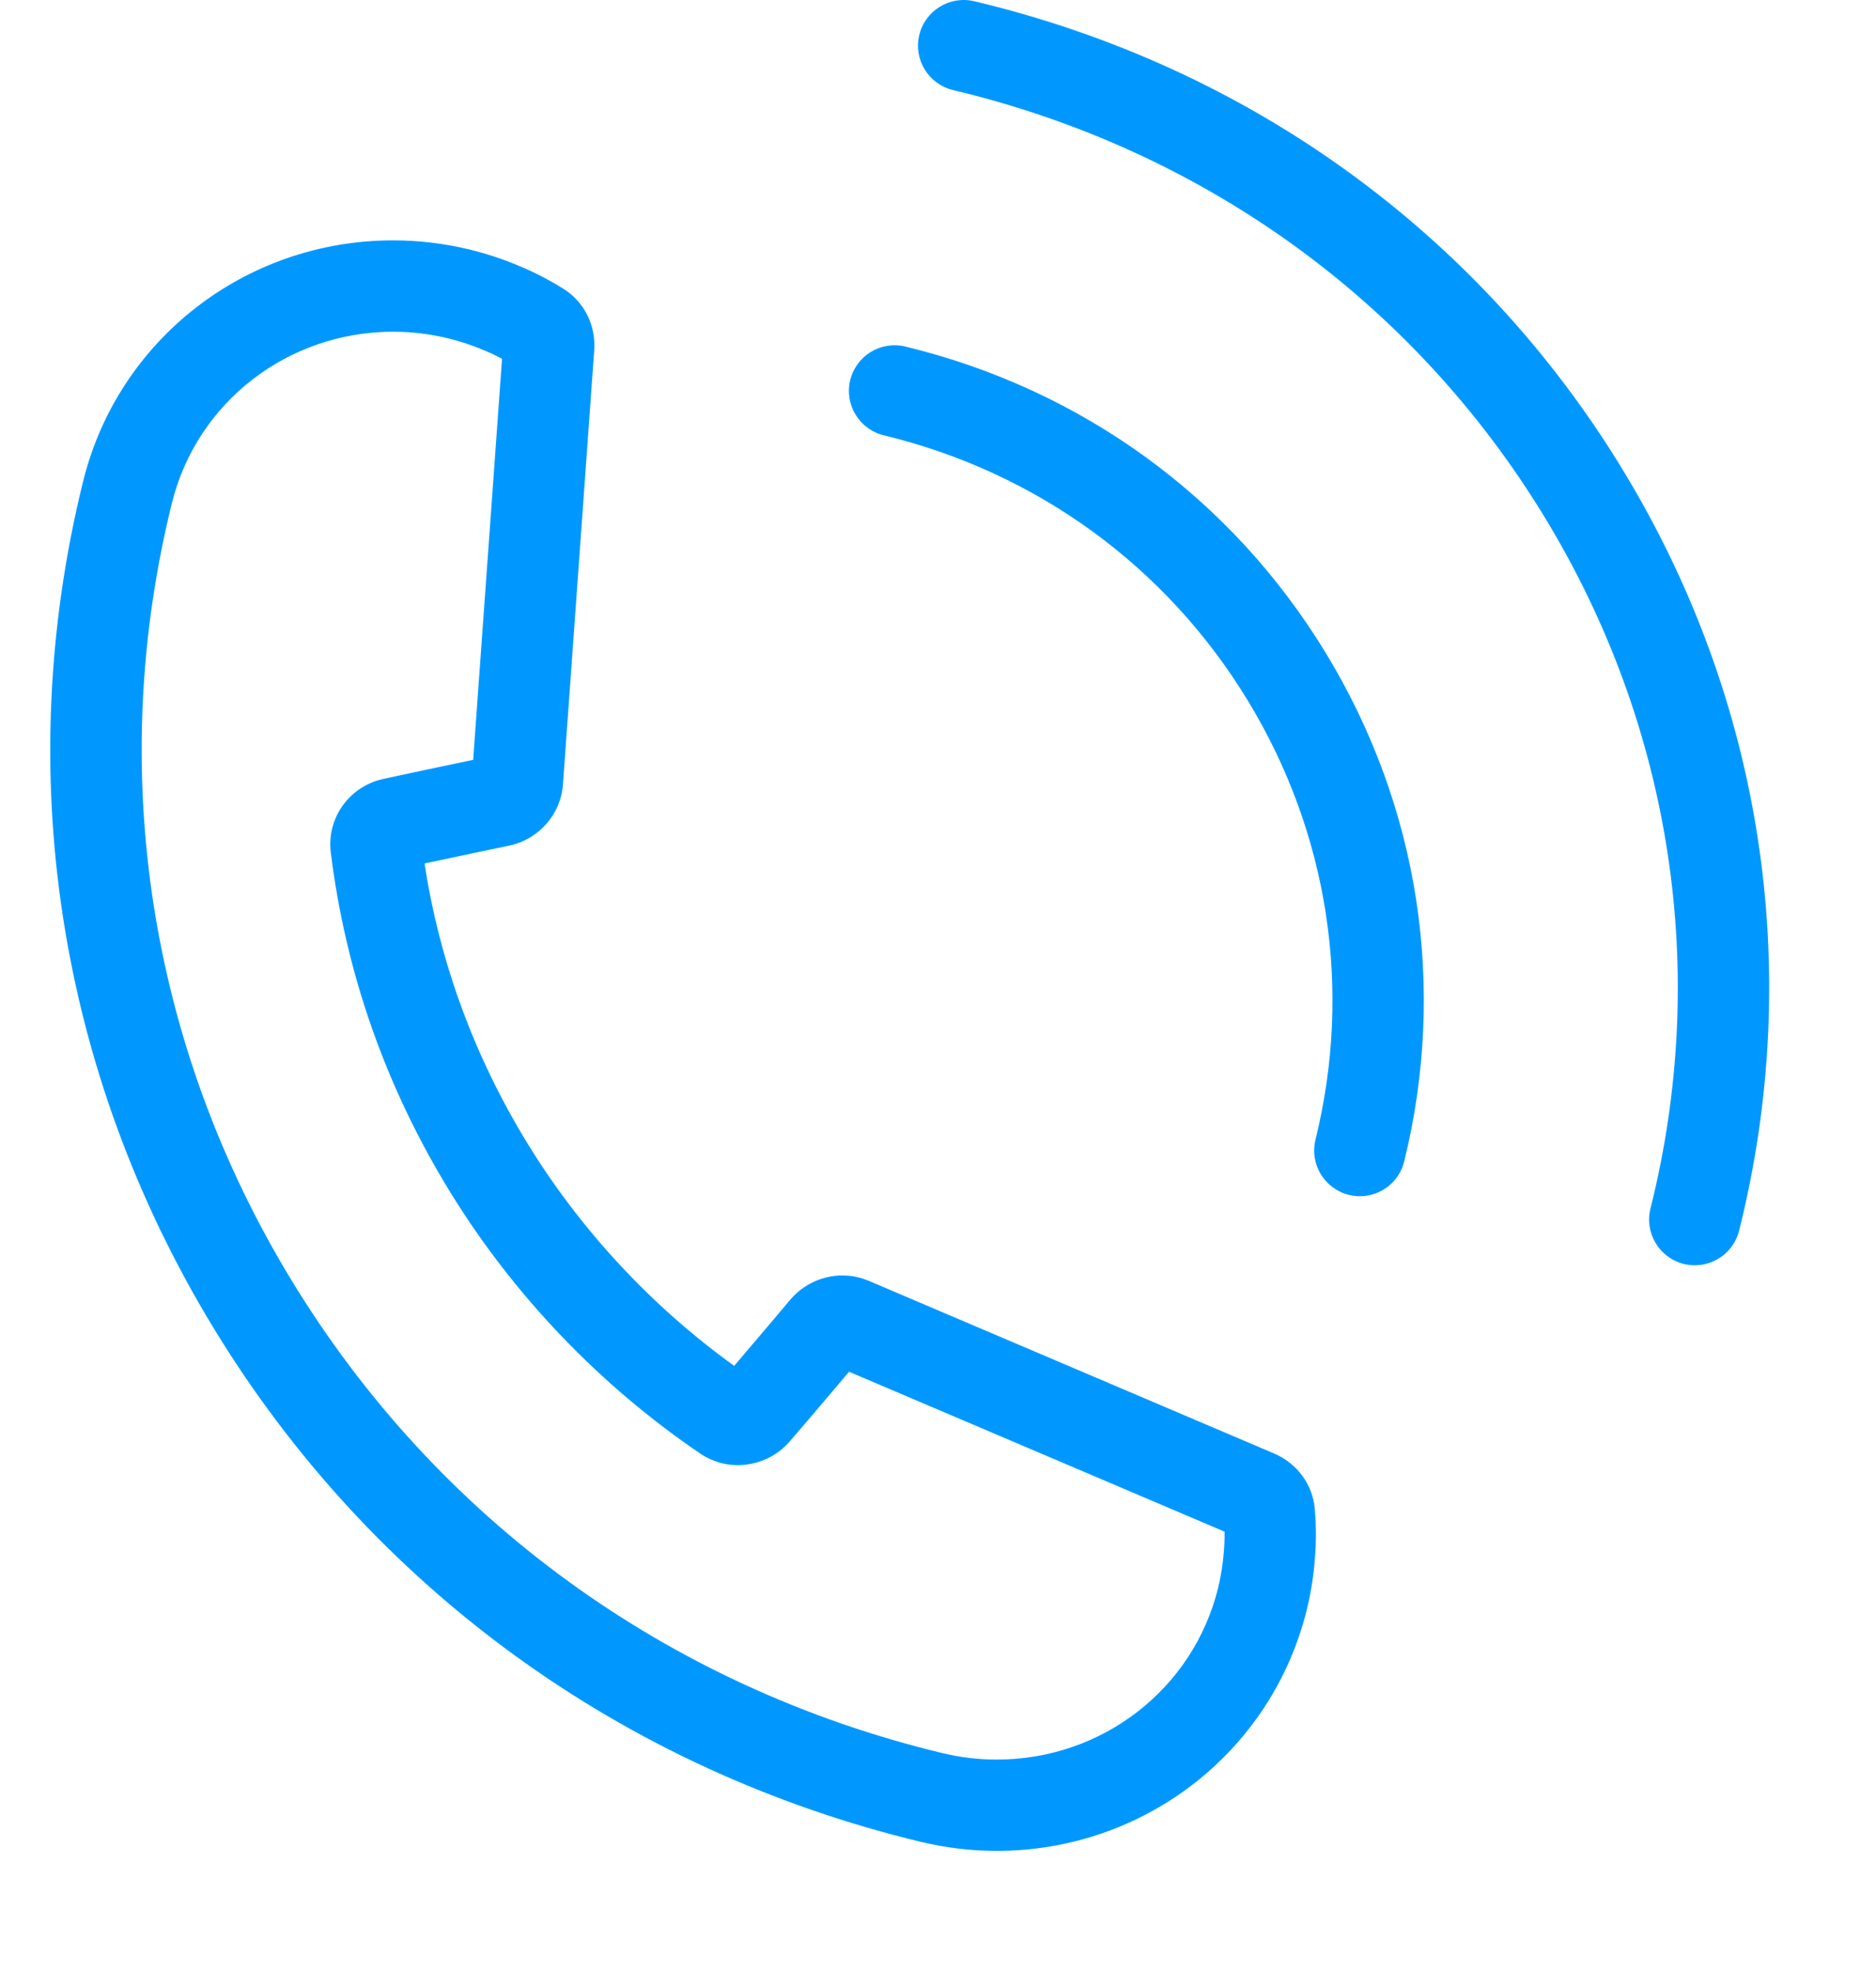 <?xml version="1.0" encoding="utf-8"?>
<!-- Generator: Adobe Illustrator 15.1.0, SVG Export Plug-In . SVG Version: 6.00 Build 0)  -->
<!DOCTYPE svg PUBLIC "-//W3C//DTD SVG 1.1//EN" "http://www.w3.org/Graphics/SVG/1.1/DTD/svg11.dtd">
<svg version="1.1" id="Layer_1" xmlns="http://www.w3.org/2000/svg" xmlns:xlink="http://www.w3.org/1999/xlink" x="0px" y="0px"
	 width="144.072px" height="151.379px" viewBox="0 0 144.072 151.379" enable-background="new 0 0 144.072 151.379"
	 xml:space="preserve">
<g>
	<path fill="#0098FF" d="M97.849,111.643L66.684,98.366c-0.267-0.109-0.535-0.198-0.764-0.251c-1.882-0.468-3.922,0.187-5.208,1.688
		c-0.002,0.004-2.46,2.927-4.328,5.108c-6.297-4.533-11.74-10.373-15.805-16.973c-4.117-6.688-6.796-13.951-7.977-21.618
		c2.819-0.603,6.531-1.374,6.572-1.383c2.228-0.494,3.897-2.417,4.059-4.675l2.402-33.369c0.135-1.924-0.788-3.739-2.39-4.725
		c-1.082-0.675-2.221-1.262-3.352-1.73c-1.231-0.527-2.534-0.957-3.877-1.283c-1.912-0.459-3.87-0.693-5.821-0.693
		c-11.324,0-21.114,7.605-23.808,18.495c-5.503,22.263-1.957,45.344,9.984,64.994c12.136,19.969,31.438,34.004,54.353,39.521
		c1.909,0.459,3.869,0.693,5.818,0.693h0.001c11.324,0,21.113-7.604,23.81-18.502c0.322-1.313,0.534-2.657,0.628-3.959
		c0.104-1.229,0.101-2.502-0.006-3.79C100.813,114.03,99.614,112.393,97.849,111.643z M93.99,119.161
		c-0.069,0.947-0.221,1.901-0.448,2.83c-1.917,7.749-8.906,13.163-16.997,13.161c-1.399,0-2.804-0.167-4.176-0.497
		c-21.084-5.078-38.841-17.985-50-36.347C11.405,80.269,8.15,59.078,13.201,38.643c1.917-7.751,8.906-13.164,16.997-13.164
		c1.398,0,2.805,0.168,4.175,0.498c0.961,0.232,1.893,0.54,2.801,0.928c0.466,0.193,0.927,0.411,1.382,0.654l-2.218,30.805
		c-1.82,0.38-5.027,1.053-6.908,1.465c-2.629,0.586-4.358,3.024-4.024,5.664c1.153,9.292,4.249,18.082,9.202,26.125
		c4.865,7.9,11.495,14.827,19.198,20.048c0.502,0.335,1.055,0.58,1.662,0.729c1.861,0.449,3.891-0.196,5.147-1.642
		c1.262-1.453,3.401-3.983,4.589-5.391l28.84,12.284C94.049,118.154,94.033,118.659,93.99,119.161z"/>
	<path fill="#0098FF" d="M69.529,26.619c-1.886-0.456-3.779,0.701-4.235,2.583c-0.456,1.883,0.701,3.779,2.584,4.235
		c11.771,2.849,21.699,10.088,27.956,20.381c6.19,10.186,8.035,22.161,5.194,33.717c-0.463,1.88,0.688,3.78,2.569,4.243
		c0.28,0.068,0.561,0.102,0.838,0.102c1.579,0,3.012-1.071,3.404-2.671c3.289-13.379,1.156-27.242-6.011-39.034
		C94.597,38.277,83.124,29.912,69.529,26.619z"/>
	<path fill="#0098FF" d="M124.644,36.119C113.575,17.905,95.883,5.112,74.821,0.095c-1.883-0.445-3.775,0.715-4.225,2.599
		c-0.449,1.885,0.714,3.776,2.599,4.225c19.224,4.579,35.365,16.243,45.453,32.842c9.764,16.07,12.644,34.915,8.105,53.065
		c-0.47,1.879,0.673,3.783,2.553,4.254c0.285,0.07,0.57,0.104,0.852,0.104c1.572,0,3.003-1.065,3.401-2.657
		C138.554,74.546,135.387,53.802,124.644,36.119z"/>
</g>
</svg>
